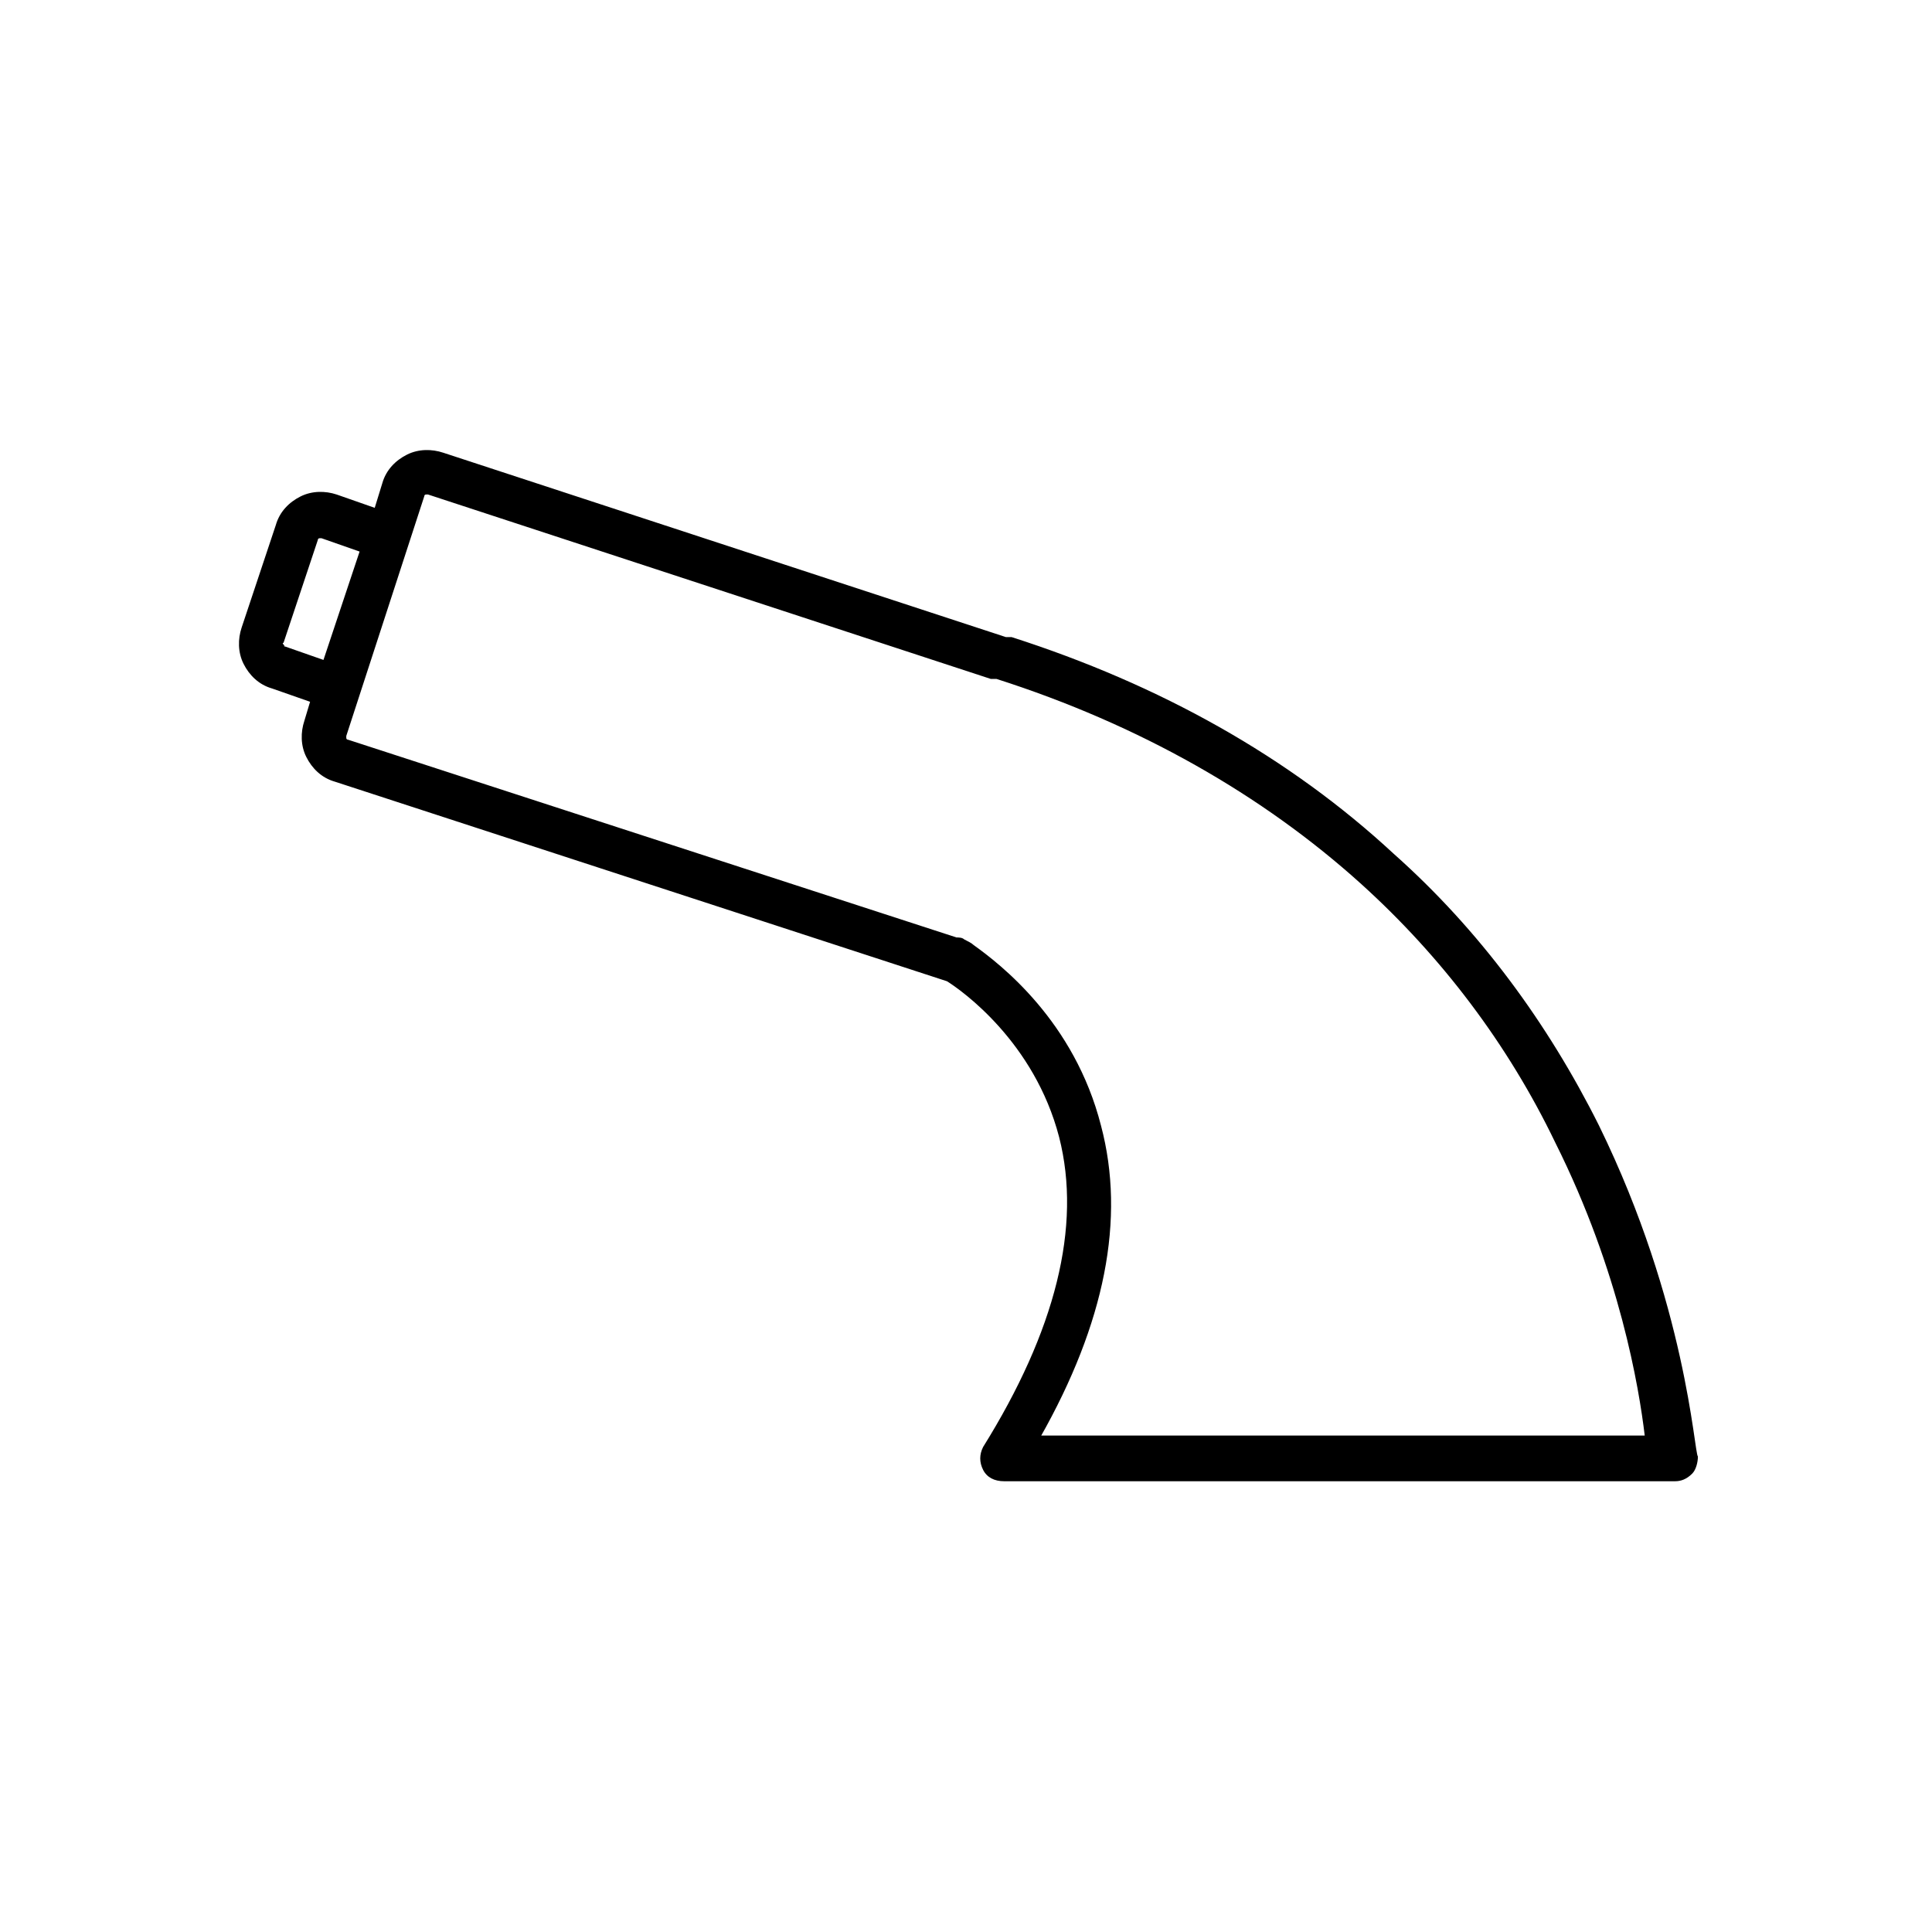 <?xml version="1.0" encoding="UTF-8"?>
<!-- Uploaded to: SVG Repo, www.svgrepo.com, Generator: SVG Repo Mixer Tools -->
<svg fill="#000000" width="800px" height="800px" version="1.1" viewBox="144 144 512 512" xmlns="http://www.w3.org/2000/svg">
 <path d="m567.77 442.32c-13.602-27.207-31.738-51.895-54.41-72.047-27.711-25.695-61.969-44.84-101.27-57.434h-1.008-0.504l-149.13-48.871c-3.023-1.008-6.551-1.008-9.574 0.504-3.023 1.512-5.543 4.031-6.551 7.559l-2.016 6.551-10.078-3.527c-3.023-1.008-6.551-1.008-9.574 0.504-3.023 1.512-5.543 4.031-6.551 7.559l-9.07 27.207c-1.008 3.023-1.008 6.551 0.504 9.574 1.512 3.023 4.031 5.543 7.559 6.551l10.078 3.527-1.512 5.039c-1.008 3.023-1.008 6.551 0.504 9.574 1.512 3.023 4.031 5.543 7.559 6.551l162.23 52.898c4.031 2.519 23.176 16.121 29.727 41.312 6.047 23.68-1.008 51.387-20.152 82.121-1.008 2.016-1.008 4.031 0 6.047 1.008 2.016 3.023 3.023 5.543 3.023h177.84c1.512 0 3.023-0.504 4.535-2.016 1.008-1.008 1.512-3.023 1.512-4.535-1.004-1.02-3.019-40.316-26.195-87.672zm-348.13-126.96c-0.5 0-0.5-0.504 0 0-0.5-0.504-1.004-1.008-0.5-1.008l9.07-27.207s0-0.504 0.504-0.504h0.504l10.078 3.527-9.574 28.719zm200.02 209.58c17.129-30.23 22.672-57.938 16.121-82.625-7.055-27.711-26.703-42.824-33.754-47.863-0.504-0.504-1.512-1.008-2.519-1.512-0.504-0.504-1.512-0.504-2.016-0.504l-161.22-52.395s-0.504 0-0.504-0.504v-0.504l20.656-63.48s0-0.504 0.504-0.504h0.504l149.13 48.871h1.008 0.504c37.785 12.09 70.535 30.73 96.73 54.41 21.16 19.145 38.793 42.32 51.387 68.52 17.129 34.258 22.168 64.992 23.68 77.586l-160.21 0.004z"/>
</svg>